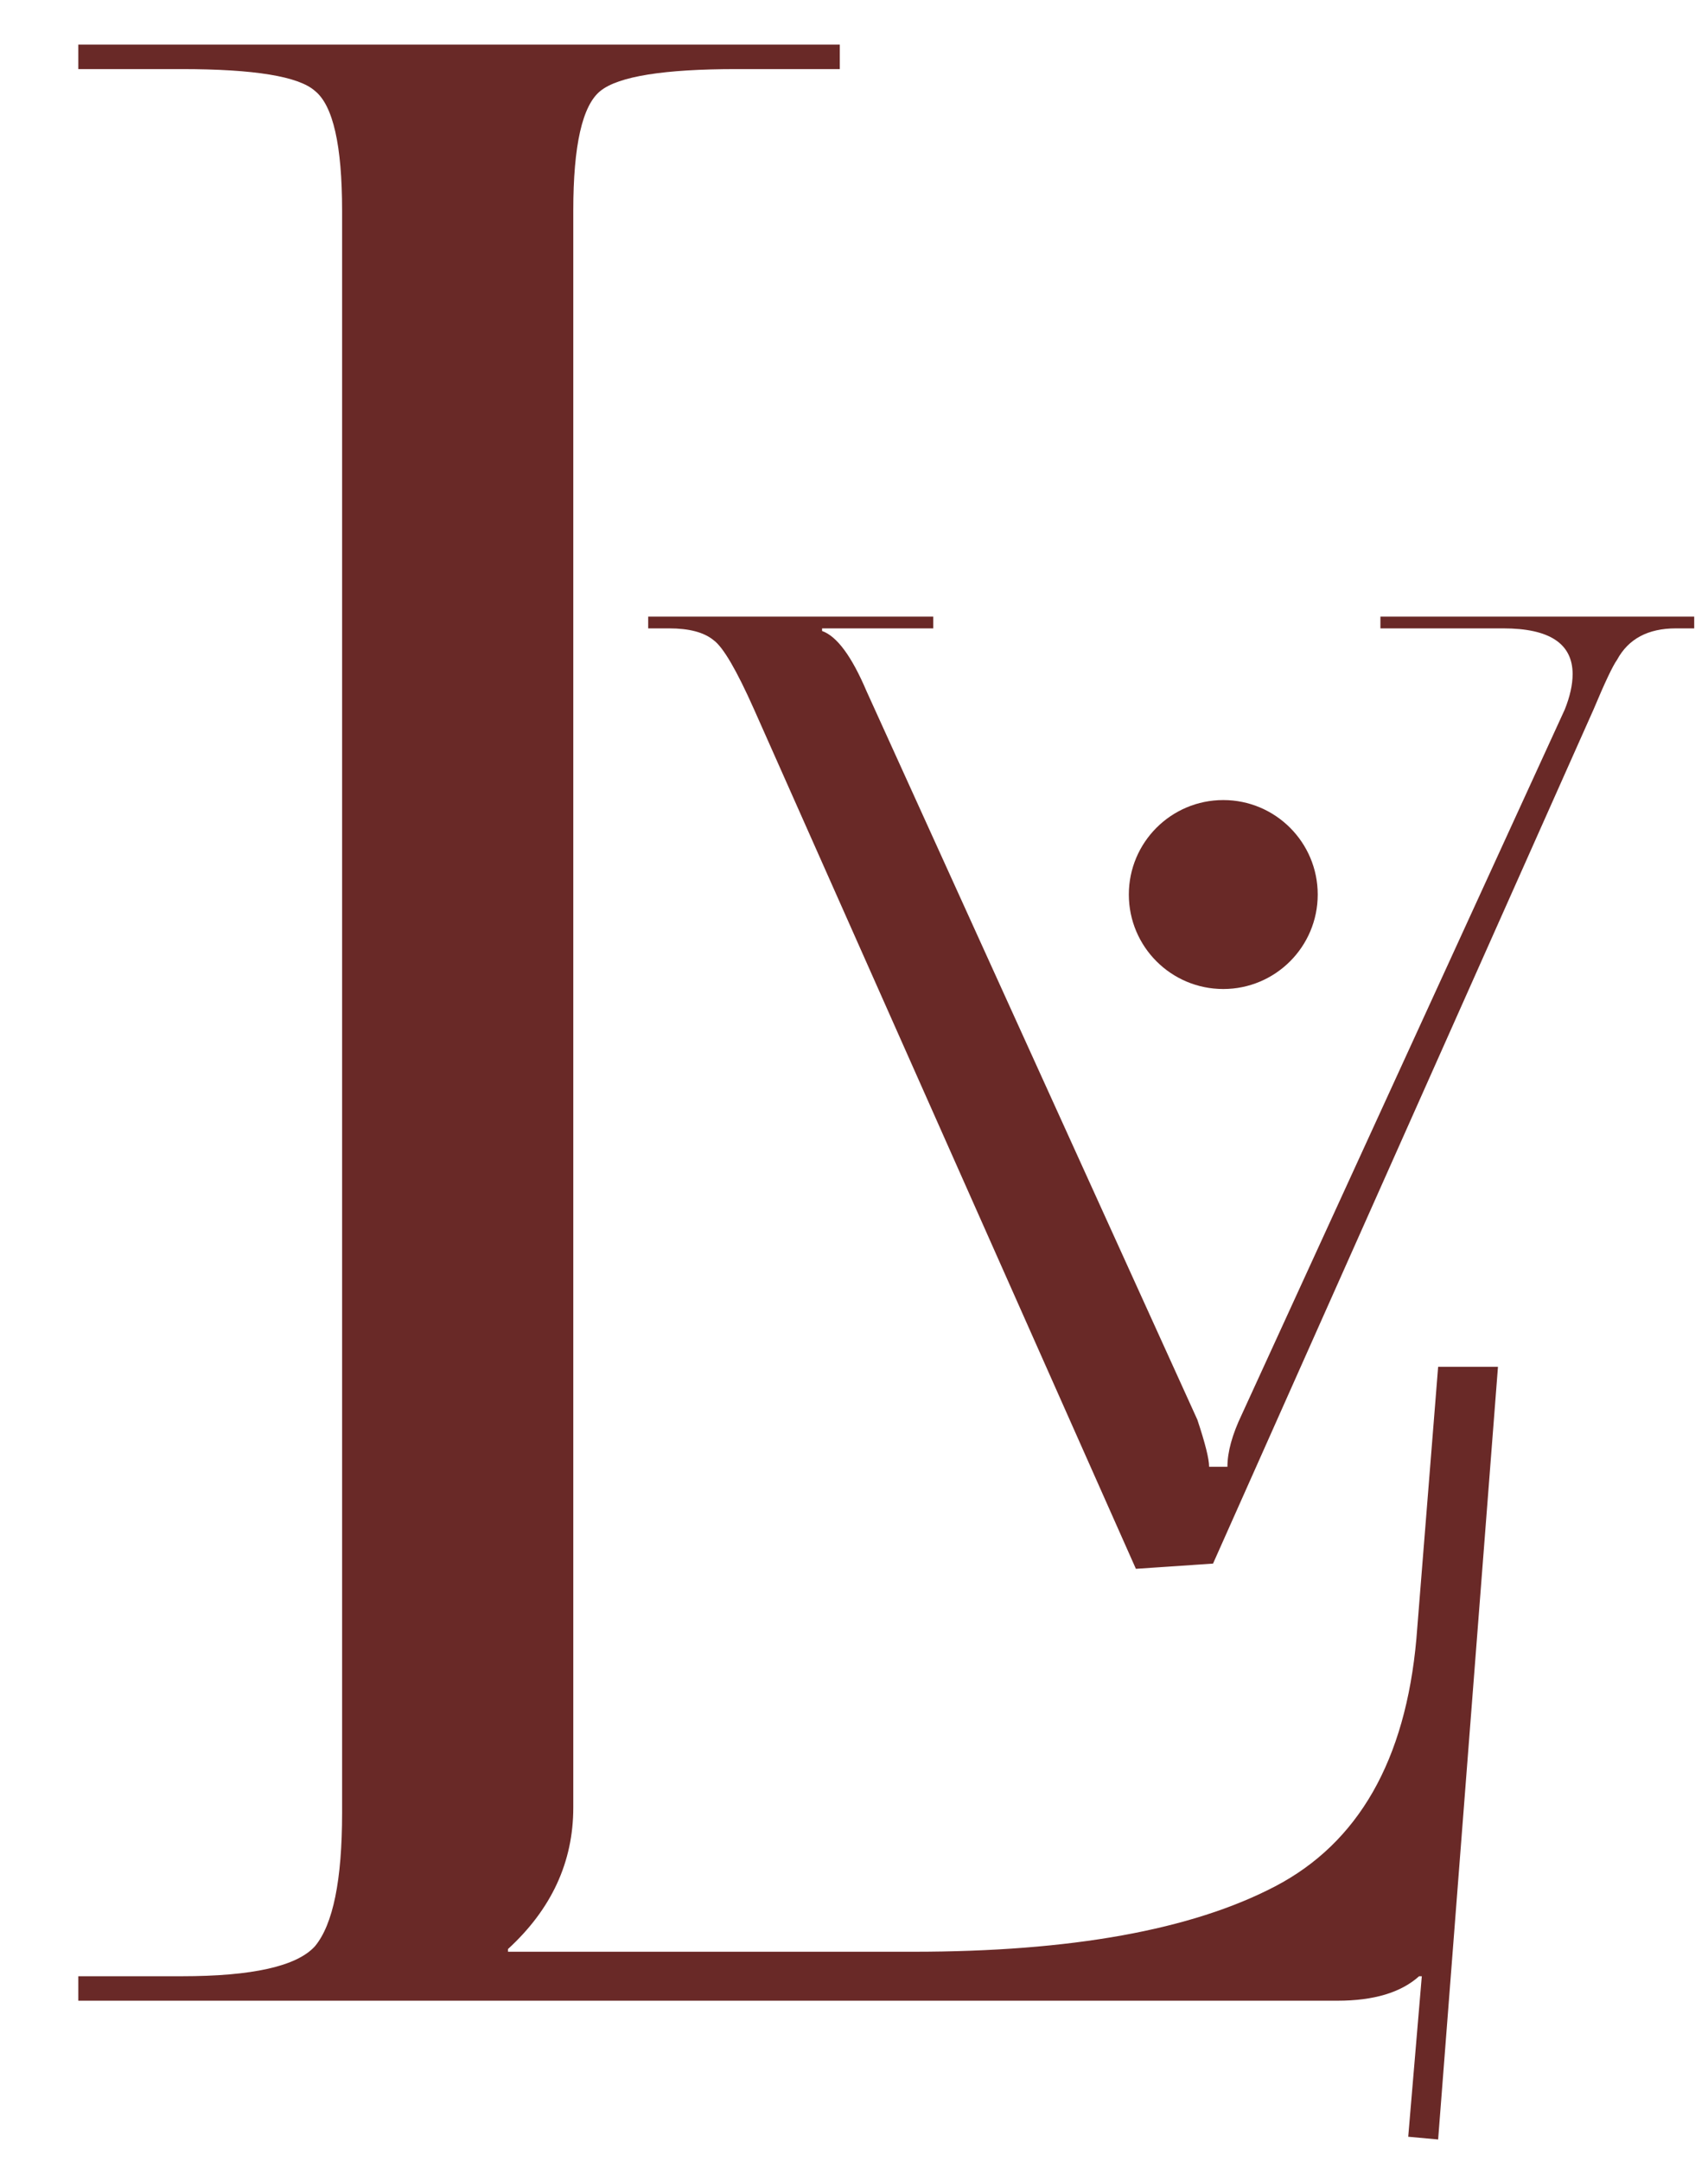 <?xml version="1.0" encoding="UTF-8"?> <svg xmlns="http://www.w3.org/2000/svg" width="68" height="86" viewBox="0 0 68 86" fill="none"> <g clip-path="url(#clip0_102_2)"> <path d="M3.117 79.627V78.653H7.232C10.047 78.653 11.815 78.256 12.537 77.462C13.259 76.596 13.62 74.827 13.62 72.156V8.381C13.62 5.782 13.259 4.194 12.537 3.617C11.888 3.039 10.119 2.75 7.232 2.75H3.117V1.776H33.435V2.75H29.32C26.433 2.75 24.628 3.039 23.906 3.617C23.185 4.194 22.824 5.782 22.824 8.381V71.94C22.824 74.105 21.957 75.982 20.225 77.57V77.678H36.358C42.638 77.678 47.439 76.812 50.759 75.08C54.08 73.347 55.957 70.063 56.39 65.227L57.256 54.399H59.638L57.256 85.15L56.065 85.041L56.606 78.653H56.498C55.776 79.302 54.693 79.627 53.25 79.627H3.117Z" fill="#692927"></path> <path d="M25.806 24.541H37.154V25.009H32.729V25.113C33.319 25.322 33.909 26.12 34.499 27.508L47.67 56.504C47.982 57.441 48.138 58.065 48.138 58.377H48.867C48.867 57.788 49.058 57.093 49.44 56.295L62.298 28.237C62.506 27.716 62.61 27.248 62.61 26.831C62.61 25.616 61.69 25.009 59.851 25.009H54.958V24.541H67.451V25.009H66.722C65.612 25.009 64.831 25.426 64.38 26.259C64.206 26.502 63.894 27.161 63.443 28.237L48.294 62.23L45.223 62.438L30.023 28.237C29.328 26.675 28.791 25.755 28.409 25.478C28.027 25.165 27.437 25.009 26.639 25.009H25.806V24.541Z" fill="#692927"></path> <circle cx="48.702" cy="35.602" r="3.76" fill="#692927"></circle> </g> <defs> <clipPath id="clip0_102_2"> <rect width="67.213" height="85.393" fill="white" transform="translate(0.787)"></rect> </clipPath> </defs> </svg> 